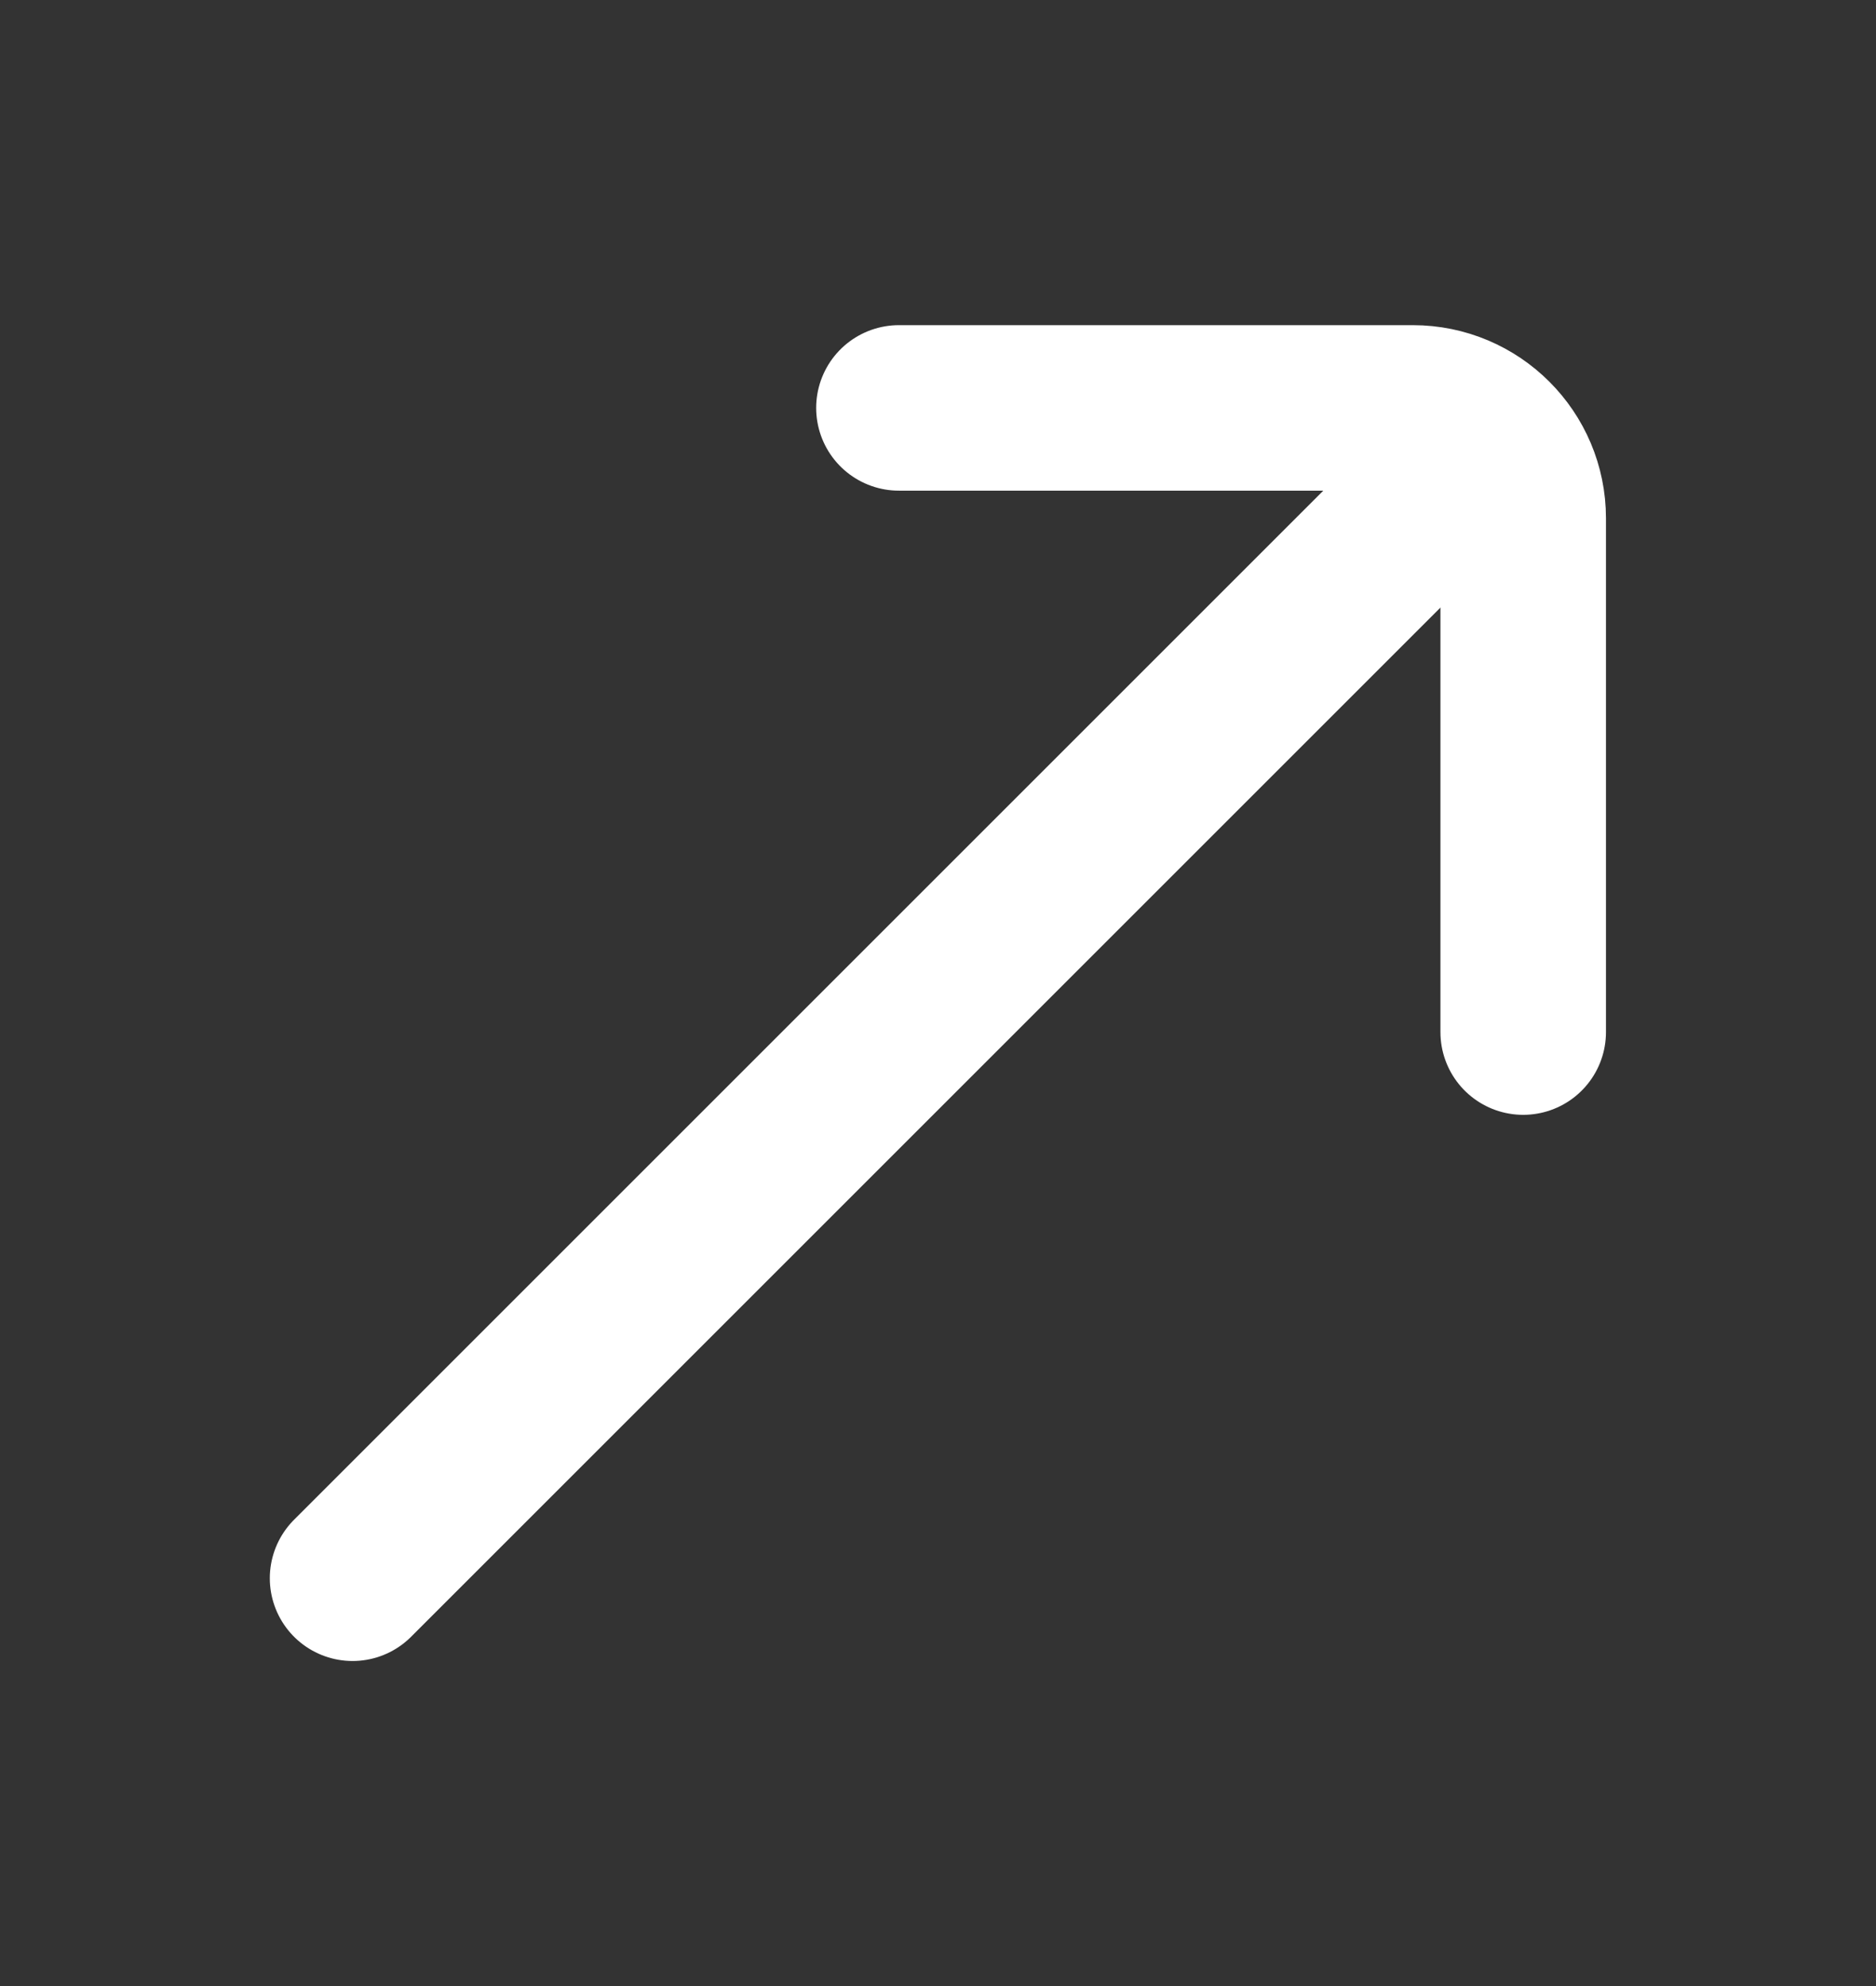 <?xml version="1.0" encoding="UTF-8"?> <svg xmlns="http://www.w3.org/2000/svg" width="17" height="18" viewBox="0 0 17 18" fill="none"><rect x="0" y="0" width="17" height="18" fill="#333333" stroke="none"/><path d="M8.146 3.697L12.803 3.697C13.355 3.697 13.803 4.145 13.803 4.697L13.803 9.354" stroke="white" stroke-width="1.5" stroke-linecap="round"></path><path d="M13.095 4.404L3.195 14.304" stroke="white" stroke-width="1.5" stroke-linecap="round"></path></svg> 